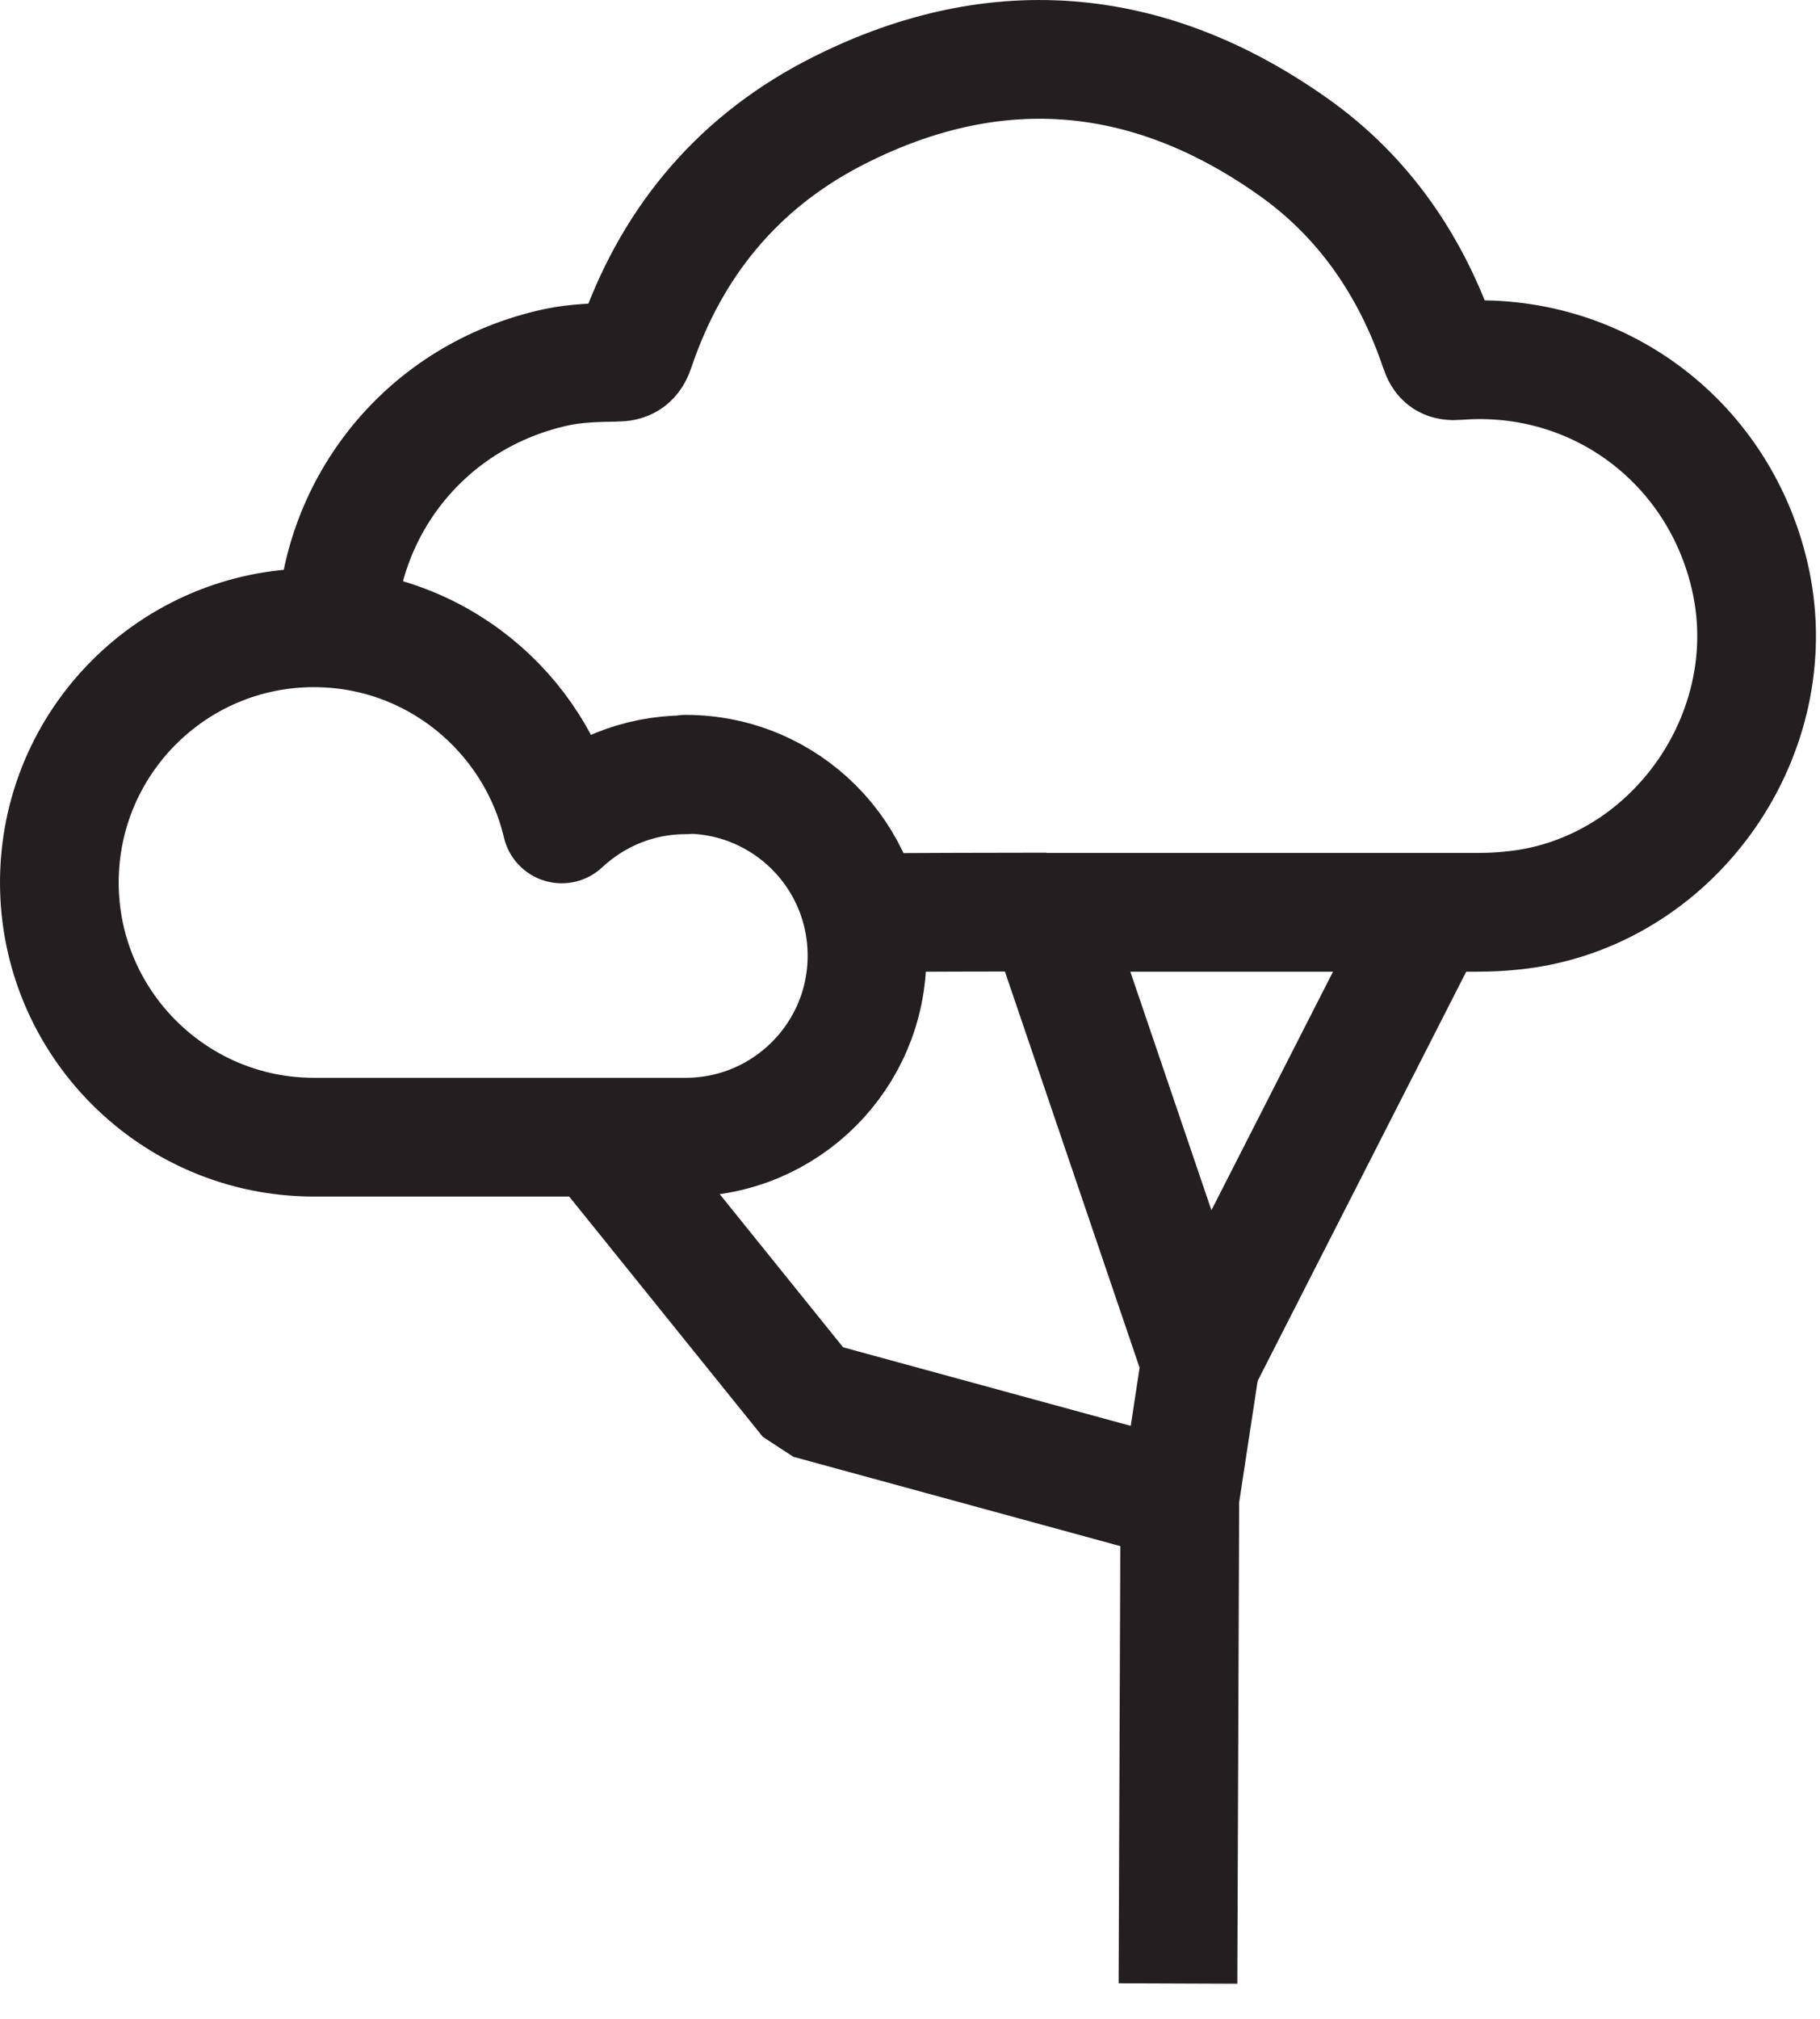 <svg xmlns="http://www.w3.org/2000/svg" fill="none" viewBox="0 0 46 51" height="51" width="46">
<path stroke-linejoin="bevel" stroke-width="3" stroke="#231F20" d="M8.503 15.867C8.599 12.817 10.737 9.994 14.074 9.275C14.56 9.172 15.068 9.158 15.568 9.151C15.842 9.151 15.965 9.069 16.054 8.802C16.938 6.184 18.583 4.17 21.015 2.888C25.045 0.778 28.985 1.093 32.678 3.704C34.467 4.964 35.673 6.725 36.379 8.809C36.461 9.062 36.563 9.131 36.831 9.11C40.394 8.829 43.526 11.2 44.259 14.715C45.047 18.518 42.388 22.376 38.564 22.959C38.153 23.02 37.735 23.048 37.324 23.048C33.699 23.048 30.074 23.048 26.449 23.048C26.449 23.048 26.449 23.048 26.449 23.041C24.935 23.041 23.421 23.048 21.913 23.055"></path>
<path stroke-linejoin="round" stroke-linecap="round" stroke-width="3" stroke="#231F20" d="M17.329 19.573C16.116 19.573 15.02 20.046 14.197 20.814C13.526 17.977 10.977 15.859 7.934 15.859C4.378 15.859 1.5 18.744 1.5 22.294C1.5 25.843 4.385 28.728 7.934 28.728H17.329C19.858 28.728 21.913 26.679 21.913 24.144C21.913 21.608 19.864 19.56 17.329 19.56V19.573Z"></path>
<path stroke-linejoin="bevel" stroke-width="3" stroke="#231F20" d="M26.477 23.055L30.341 34.416L29.82 37.835L29.773 50.108"></path>
<path stroke-linejoin="bevel" stroke-width="3" stroke="#231F20" d="M30.342 34.417L36.132 23.062"></path>
<path stroke-linejoin="bevel" stroke-width="3" stroke="#231F20" d="M15.115 28.742L20.446 35.355L29.807 37.911"></path>
</svg>
